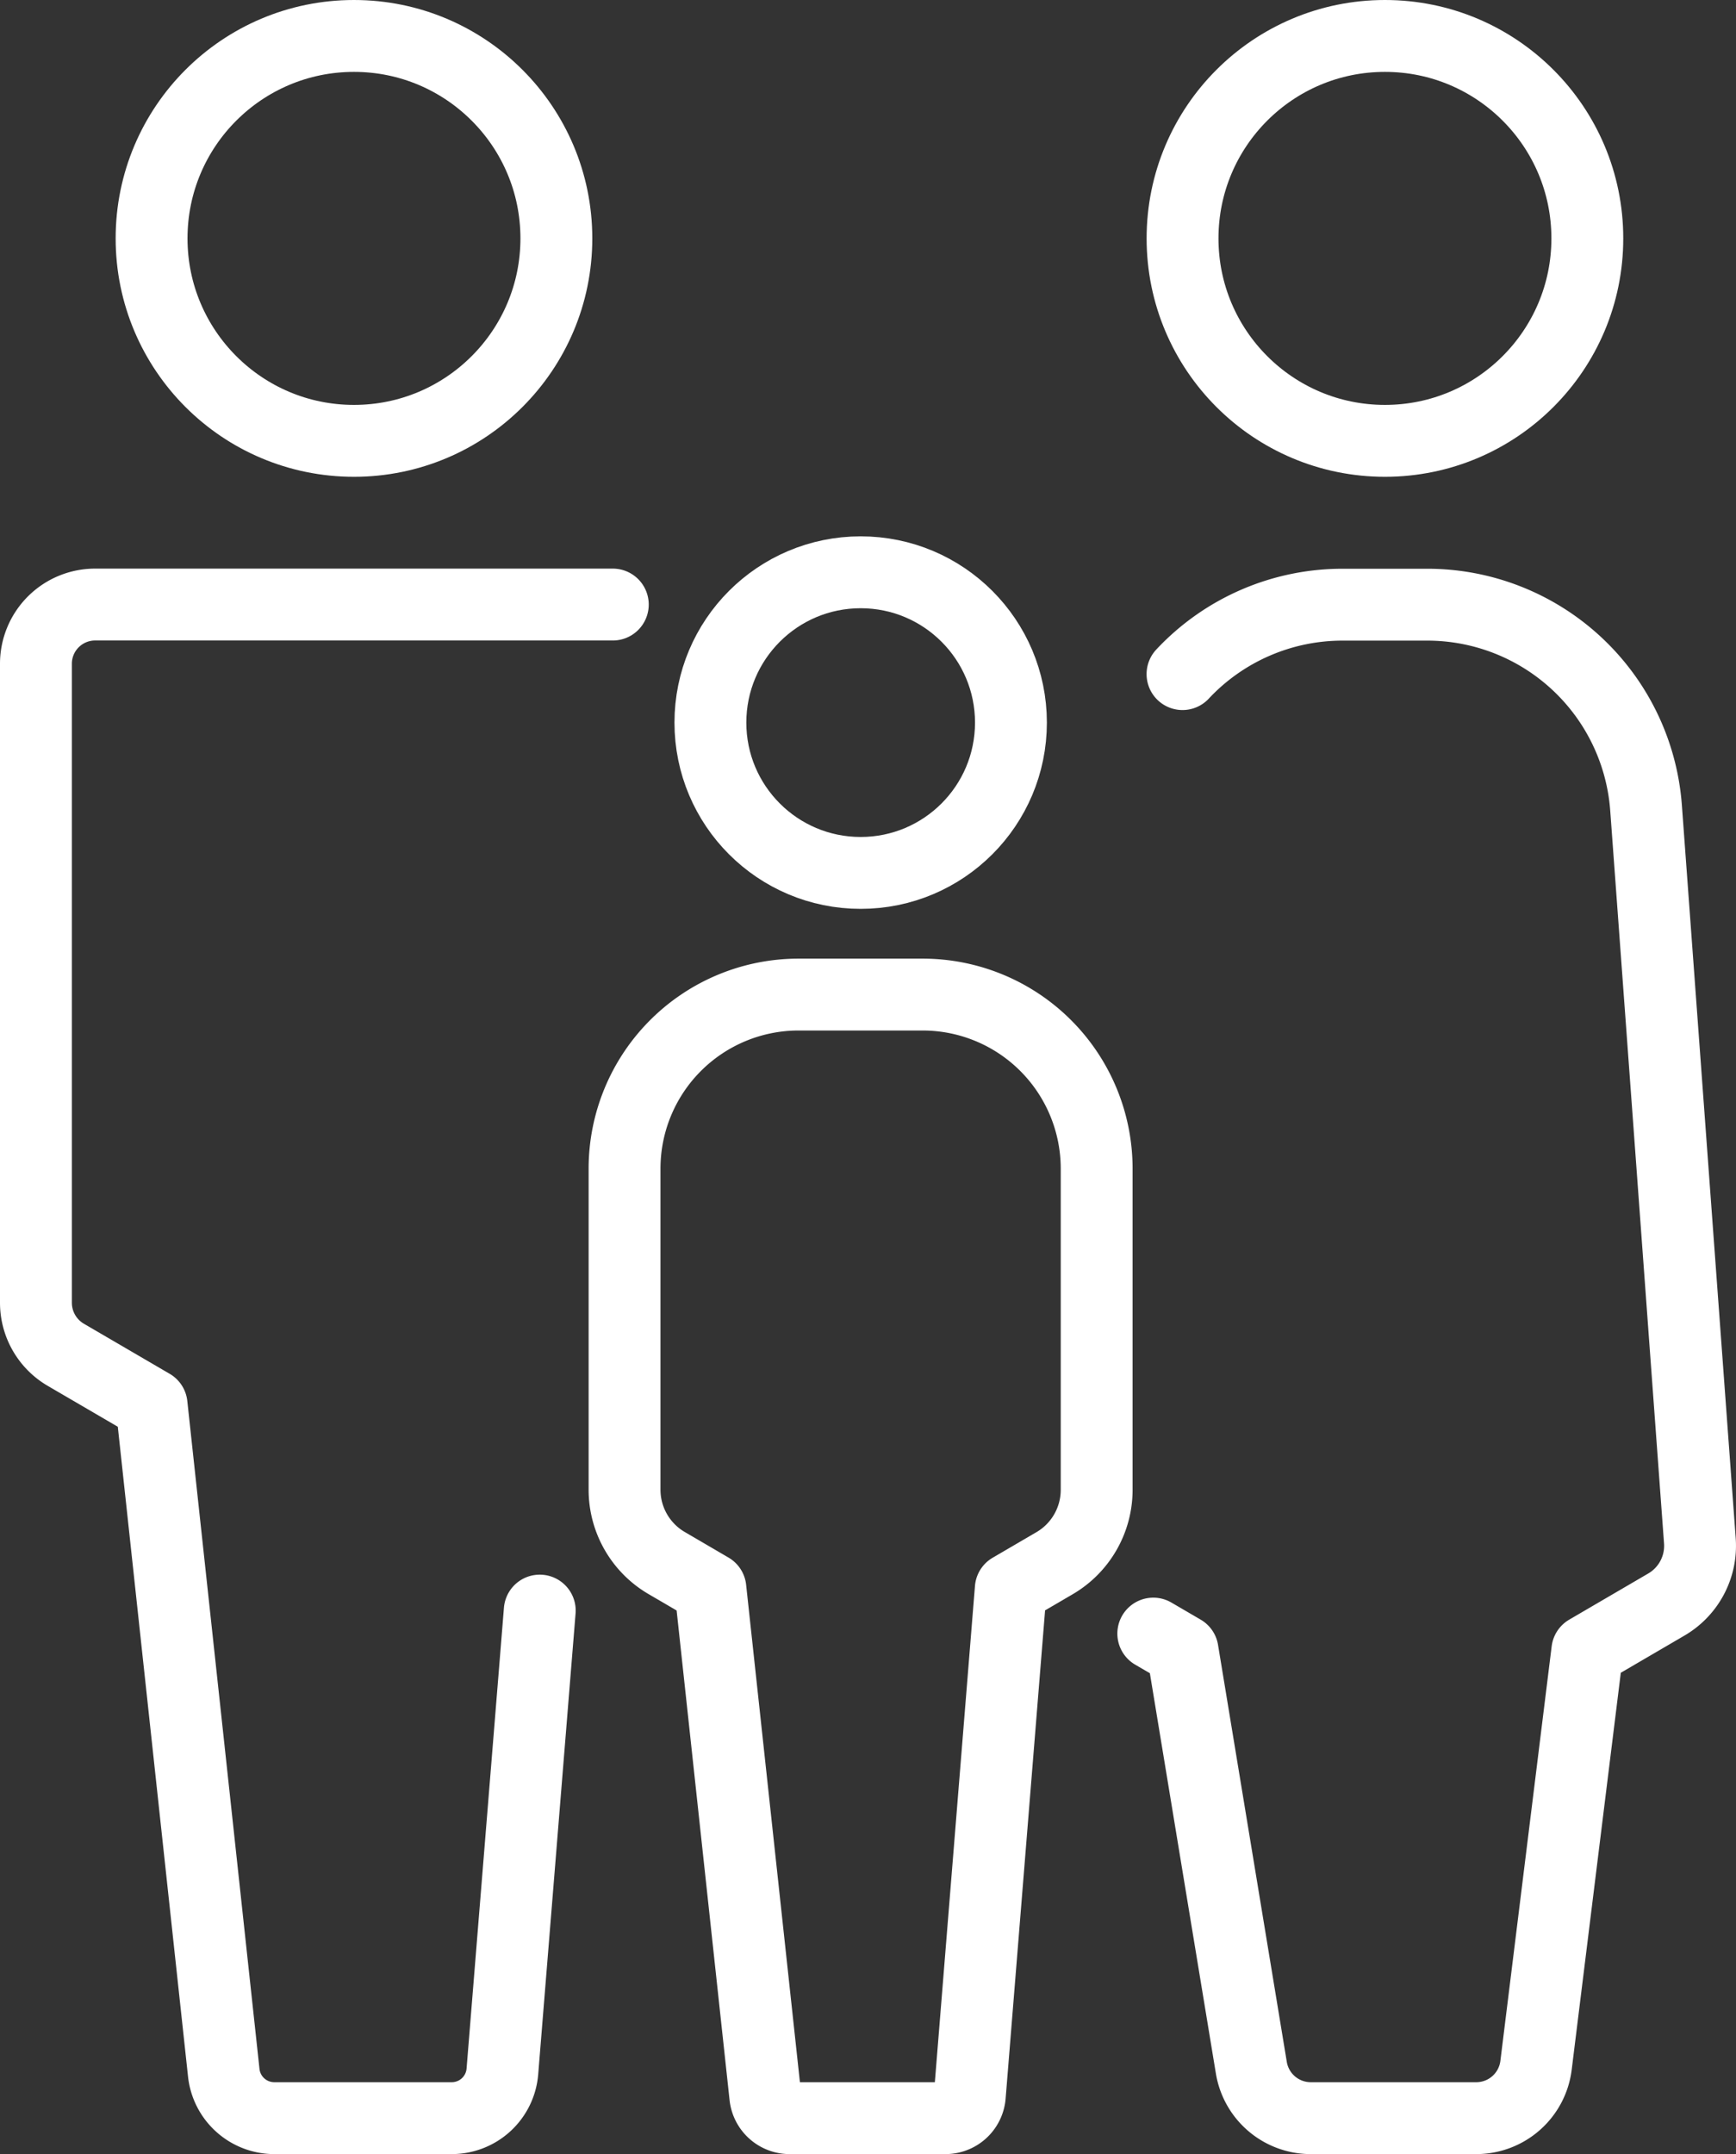 <svg xmlns="http://www.w3.org/2000/svg" viewBox="0 0 54.355 67.427"><rect x="0" y="0" width="54.355" height="67.427" fill="#333333" stroke="none"/><circle cx="11.083" cy="7.462" r="6.337" fill="none" stroke="#fff" stroke-linecap="round" stroke-linejoin="round" stroke-width="2.25"/><path d="M16.9,50.413l-1.17,14.426A1.591,1.591,0,0,1,14.141,66.3H8.589a1.592,1.592,0,0,1-1.583-1.42L4.746,43.973,2.062,42.407a1.888,1.888,0,0,1-.937-1.631v-20a1.853,1.853,0,0,1,1.853-1.853H19.187" fill="none" stroke="#fff" stroke-linecap="round" stroke-linejoin="round" stroke-width="2.25"/><circle cx="43.363" cy="7.462" r="6.337" fill="none" stroke="#fff" stroke-linecap="round" stroke-linejoin="round" stroke-width="2.25"/><path d="M37.025,21.1a6.859,6.859,0,0,1,5.014-2.173h2.649a6.869,6.869,0,0,1,6.851,6.366l1.685,22.938a2.127,2.127,0,0,1-1.049,1.992L49.7,51.668,48.094,64.647A1.886,1.886,0,0,1,46.222,66.3h-5.18a1.886,1.886,0,0,1-1.862-1.579L37.027,51.668l-.917-.535" fill="none" stroke="#fff" stroke-linecap="round" stroke-linejoin="round" stroke-width="2.25"/><circle cx="26.948" cy="22.618" r="4.705" fill="none" stroke="#fff" stroke-linecap="round" stroke-linejoin="round" stroke-width="2.25"/><path d="M25,31.131h3.888a5.449,5.449,0,0,1,5.449,5.449V46.63a2.659,2.659,0,0,1-1.319,2.3l-1.37.8L30.365,65.6a.765.765,0,0,1-.763.7H24.724a.766.766,0,0,1-.762-.684L22.243,49.725l-1.369-.8a2.659,2.659,0,0,1-1.319-2.3V36.58A5.449,5.449,0,0,1,25,31.131Z" fill="none" stroke="#fff" stroke-linecap="round" stroke-linejoin="round" stroke-width="2.25"/></svg>